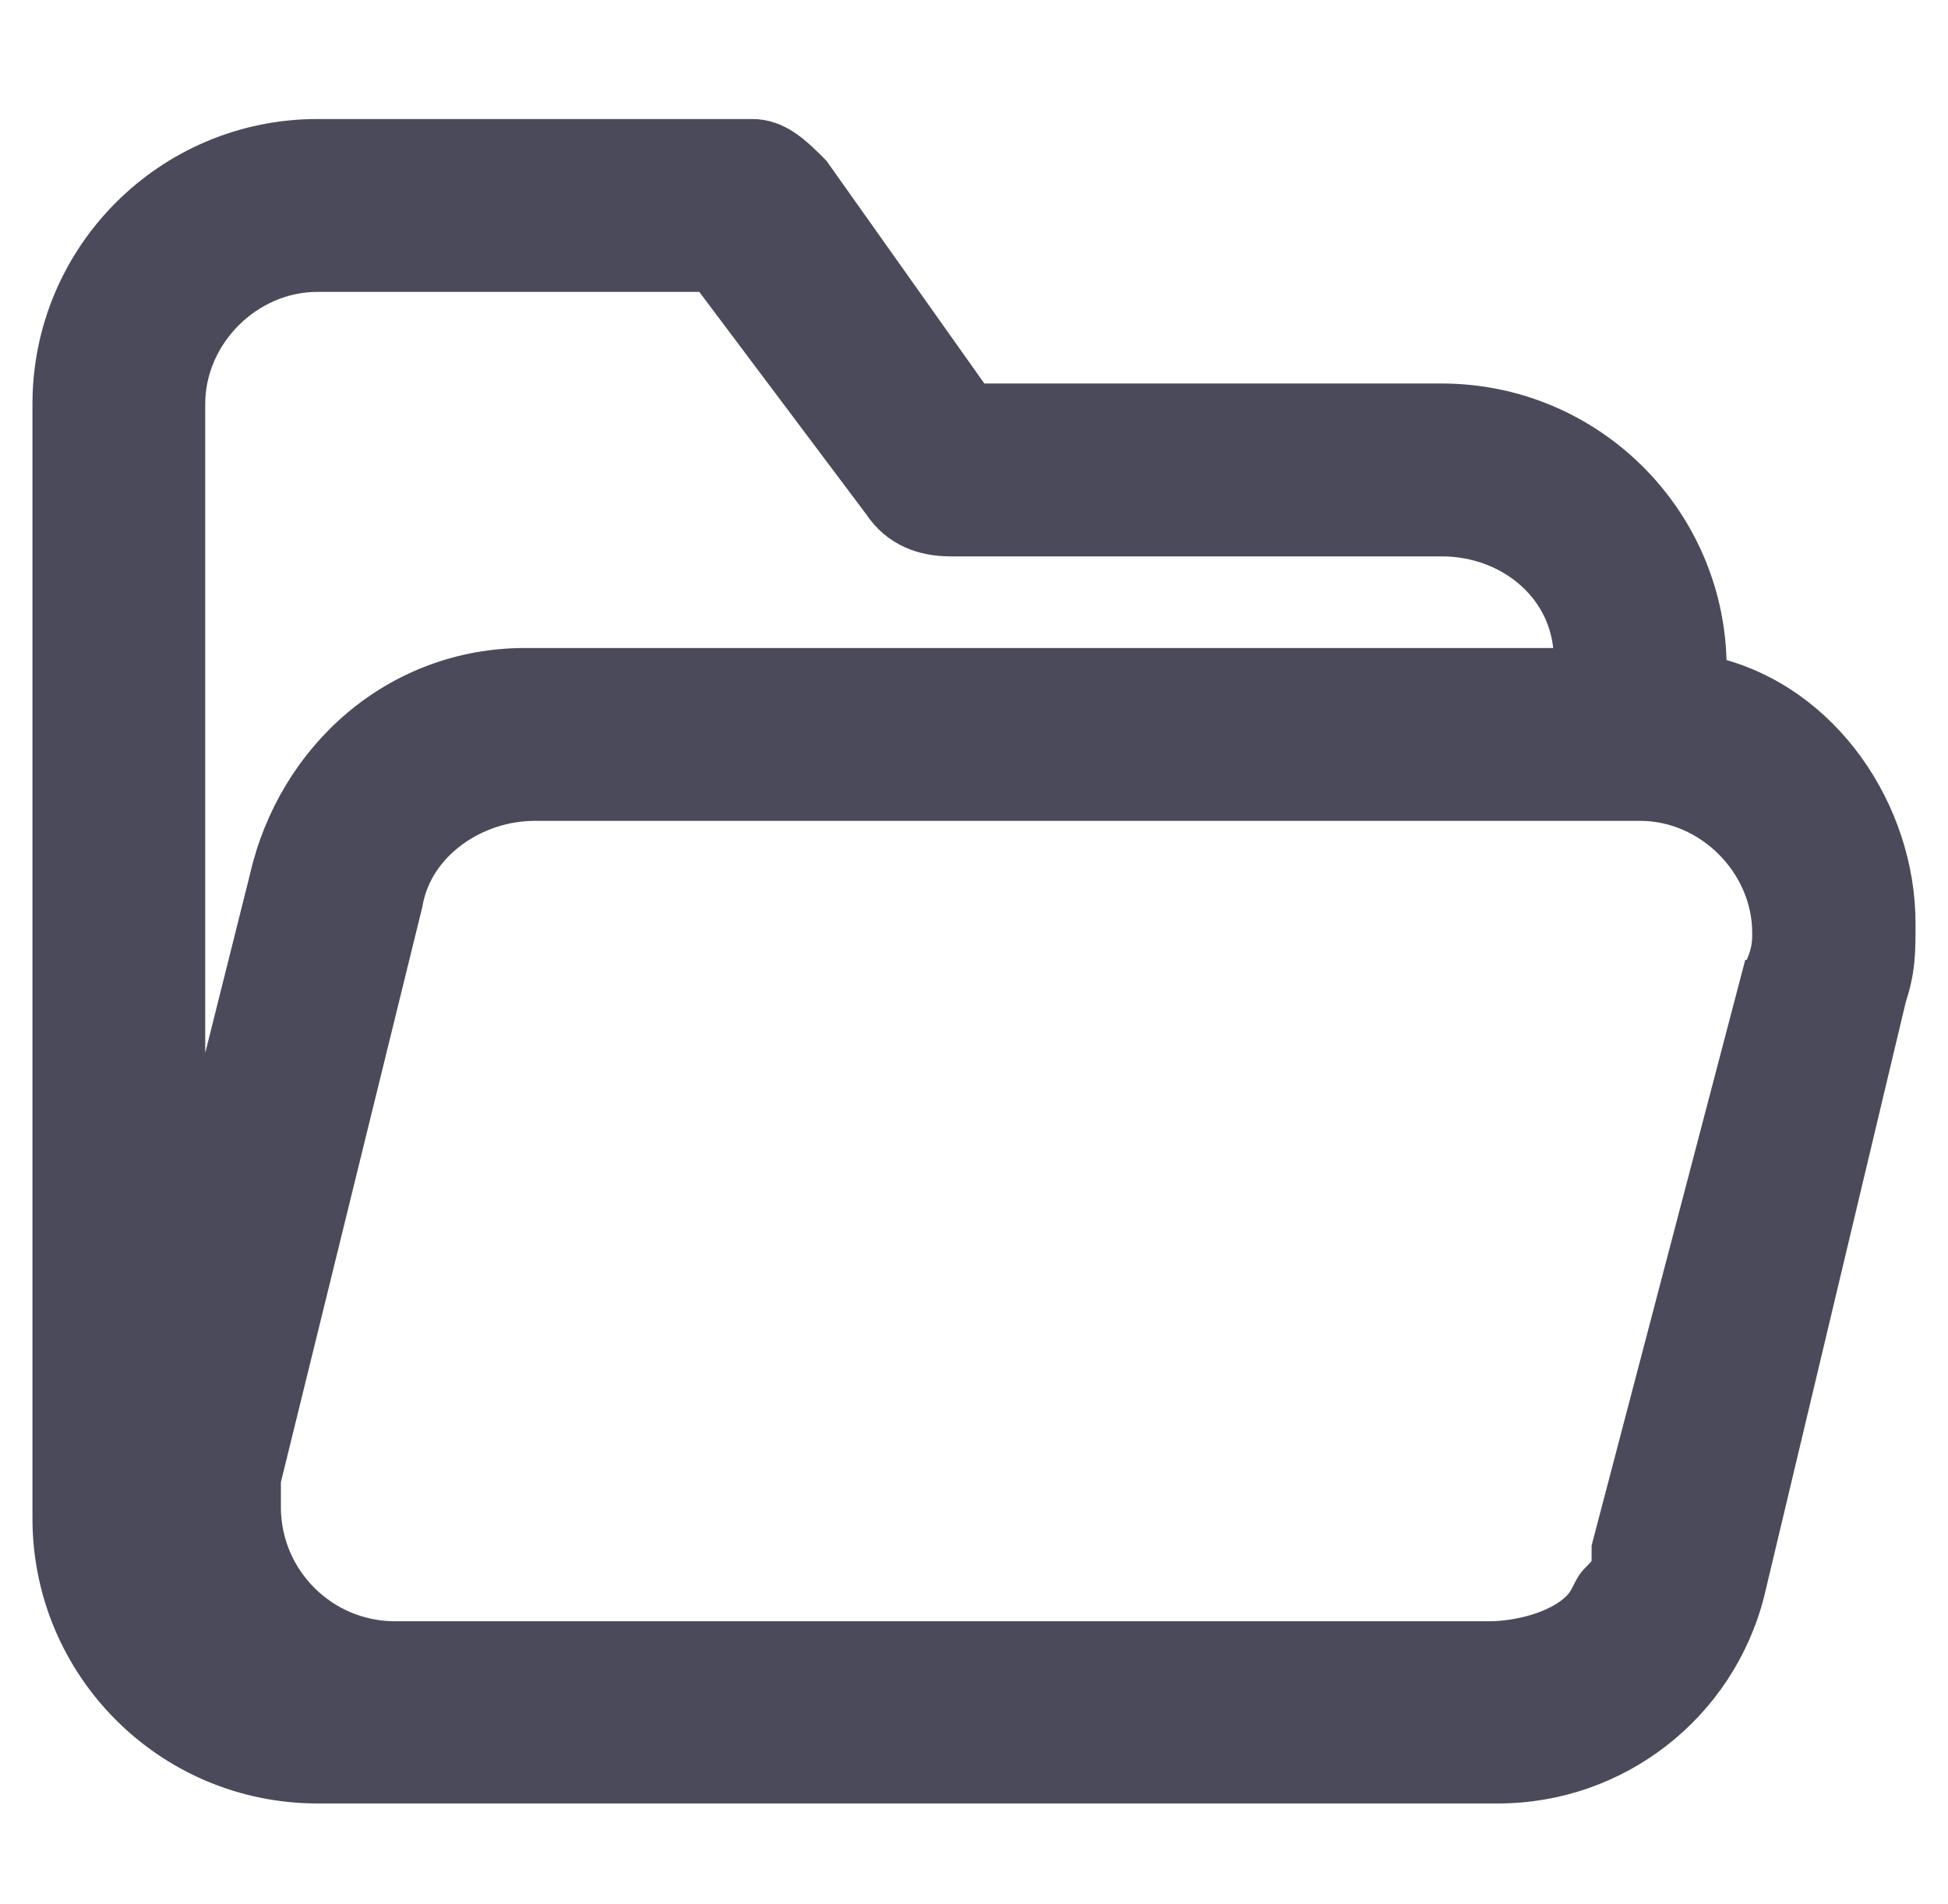 <?xml version="1.0" encoding="UTF-8"?>
<svg width="45px" height="44px" viewBox="0 0 45 44" version="1.1" xmlns="http://www.w3.org/2000/svg" xmlns:xlink="http://www.w3.org/1999/xlink">
    <title>了解我们</title>
    <g id="页面-1" stroke="none" stroke-width="1" fill="none" fill-rule="evenodd">
        <g id="电子名片-素材库" transform="translate(-443, -1478)">
            <g id="编组-38" transform="translate(0, 1447)">
                <g id="编组-37" transform="translate(414, 31)">
                    <g id="了解我们" transform="translate(30, 0)">
                        <rect id="矩形" x="0" y="0" width="44" height="44"></rect>
                        <g id="编组" transform="translate(0, 3)" fill="#4A4A5B" fill-rule="nonzero" stroke="#4A4A5B" stroke-width="0.5">
                            <path d="M38.637,12.443 C38.636,8.946 35.802,6.112 32.305,6.111 L21.61,6.111 L17.898,0.874 C17.464,0.437 17.027,-1.70612786e-15 16.374,-1.70612786e-15 L6.329,-1.70612786e-15 C2.835,0.003 0.003,2.835 -8.53063928e-16,6.329 L-8.53063928e-16,32.089 C0.003,35.584 2.835,38.416 6.329,38.419 L33.616,38.419 C36.397,38.414 38.821,36.527 39.509,33.832 L42.784,20.083 C43,19.428 43,18.991 43,18.335 C43,15.718 41.257,13.098 38.637,12.443 Z M3.491,23.356 L3.491,6.332 C3.491,4.802 4.802,3.494 6.329,3.494 L15.279,3.494 L19.209,8.731 C19.646,9.386 20.299,9.605 20.955,9.605 L32.305,9.605 C33.835,9.605 35.143,10.697 35.143,12.222 L11.132,12.222 C8.075,12.222 5.674,14.407 5.021,17.245 L3.491,23.356 Z M39.509,19.428 L36.017,32.742 L36.017,32.961 C36.017,33.179 36.017,33.179 35.799,33.398 C35.58,33.616 35.58,33.835 35.362,34.053 C34.925,34.49 34.053,34.709 33.398,34.709 L8.075,34.709 C6.52,34.681 5.266,33.426 5.239,31.871 L5.239,31.215 L8.512,17.901 C8.731,16.59 10.042,15.716 11.35,15.716 L36.889,15.716 C38.419,15.716 39.727,17.027 39.727,18.554 C39.727,18.772 39.727,18.991 39.511,19.428 L39.509,19.428 Z" id="形状"></path>
                        </g>
                    </g>
                </g>
            </g>
        </g>
    </g>
</svg>